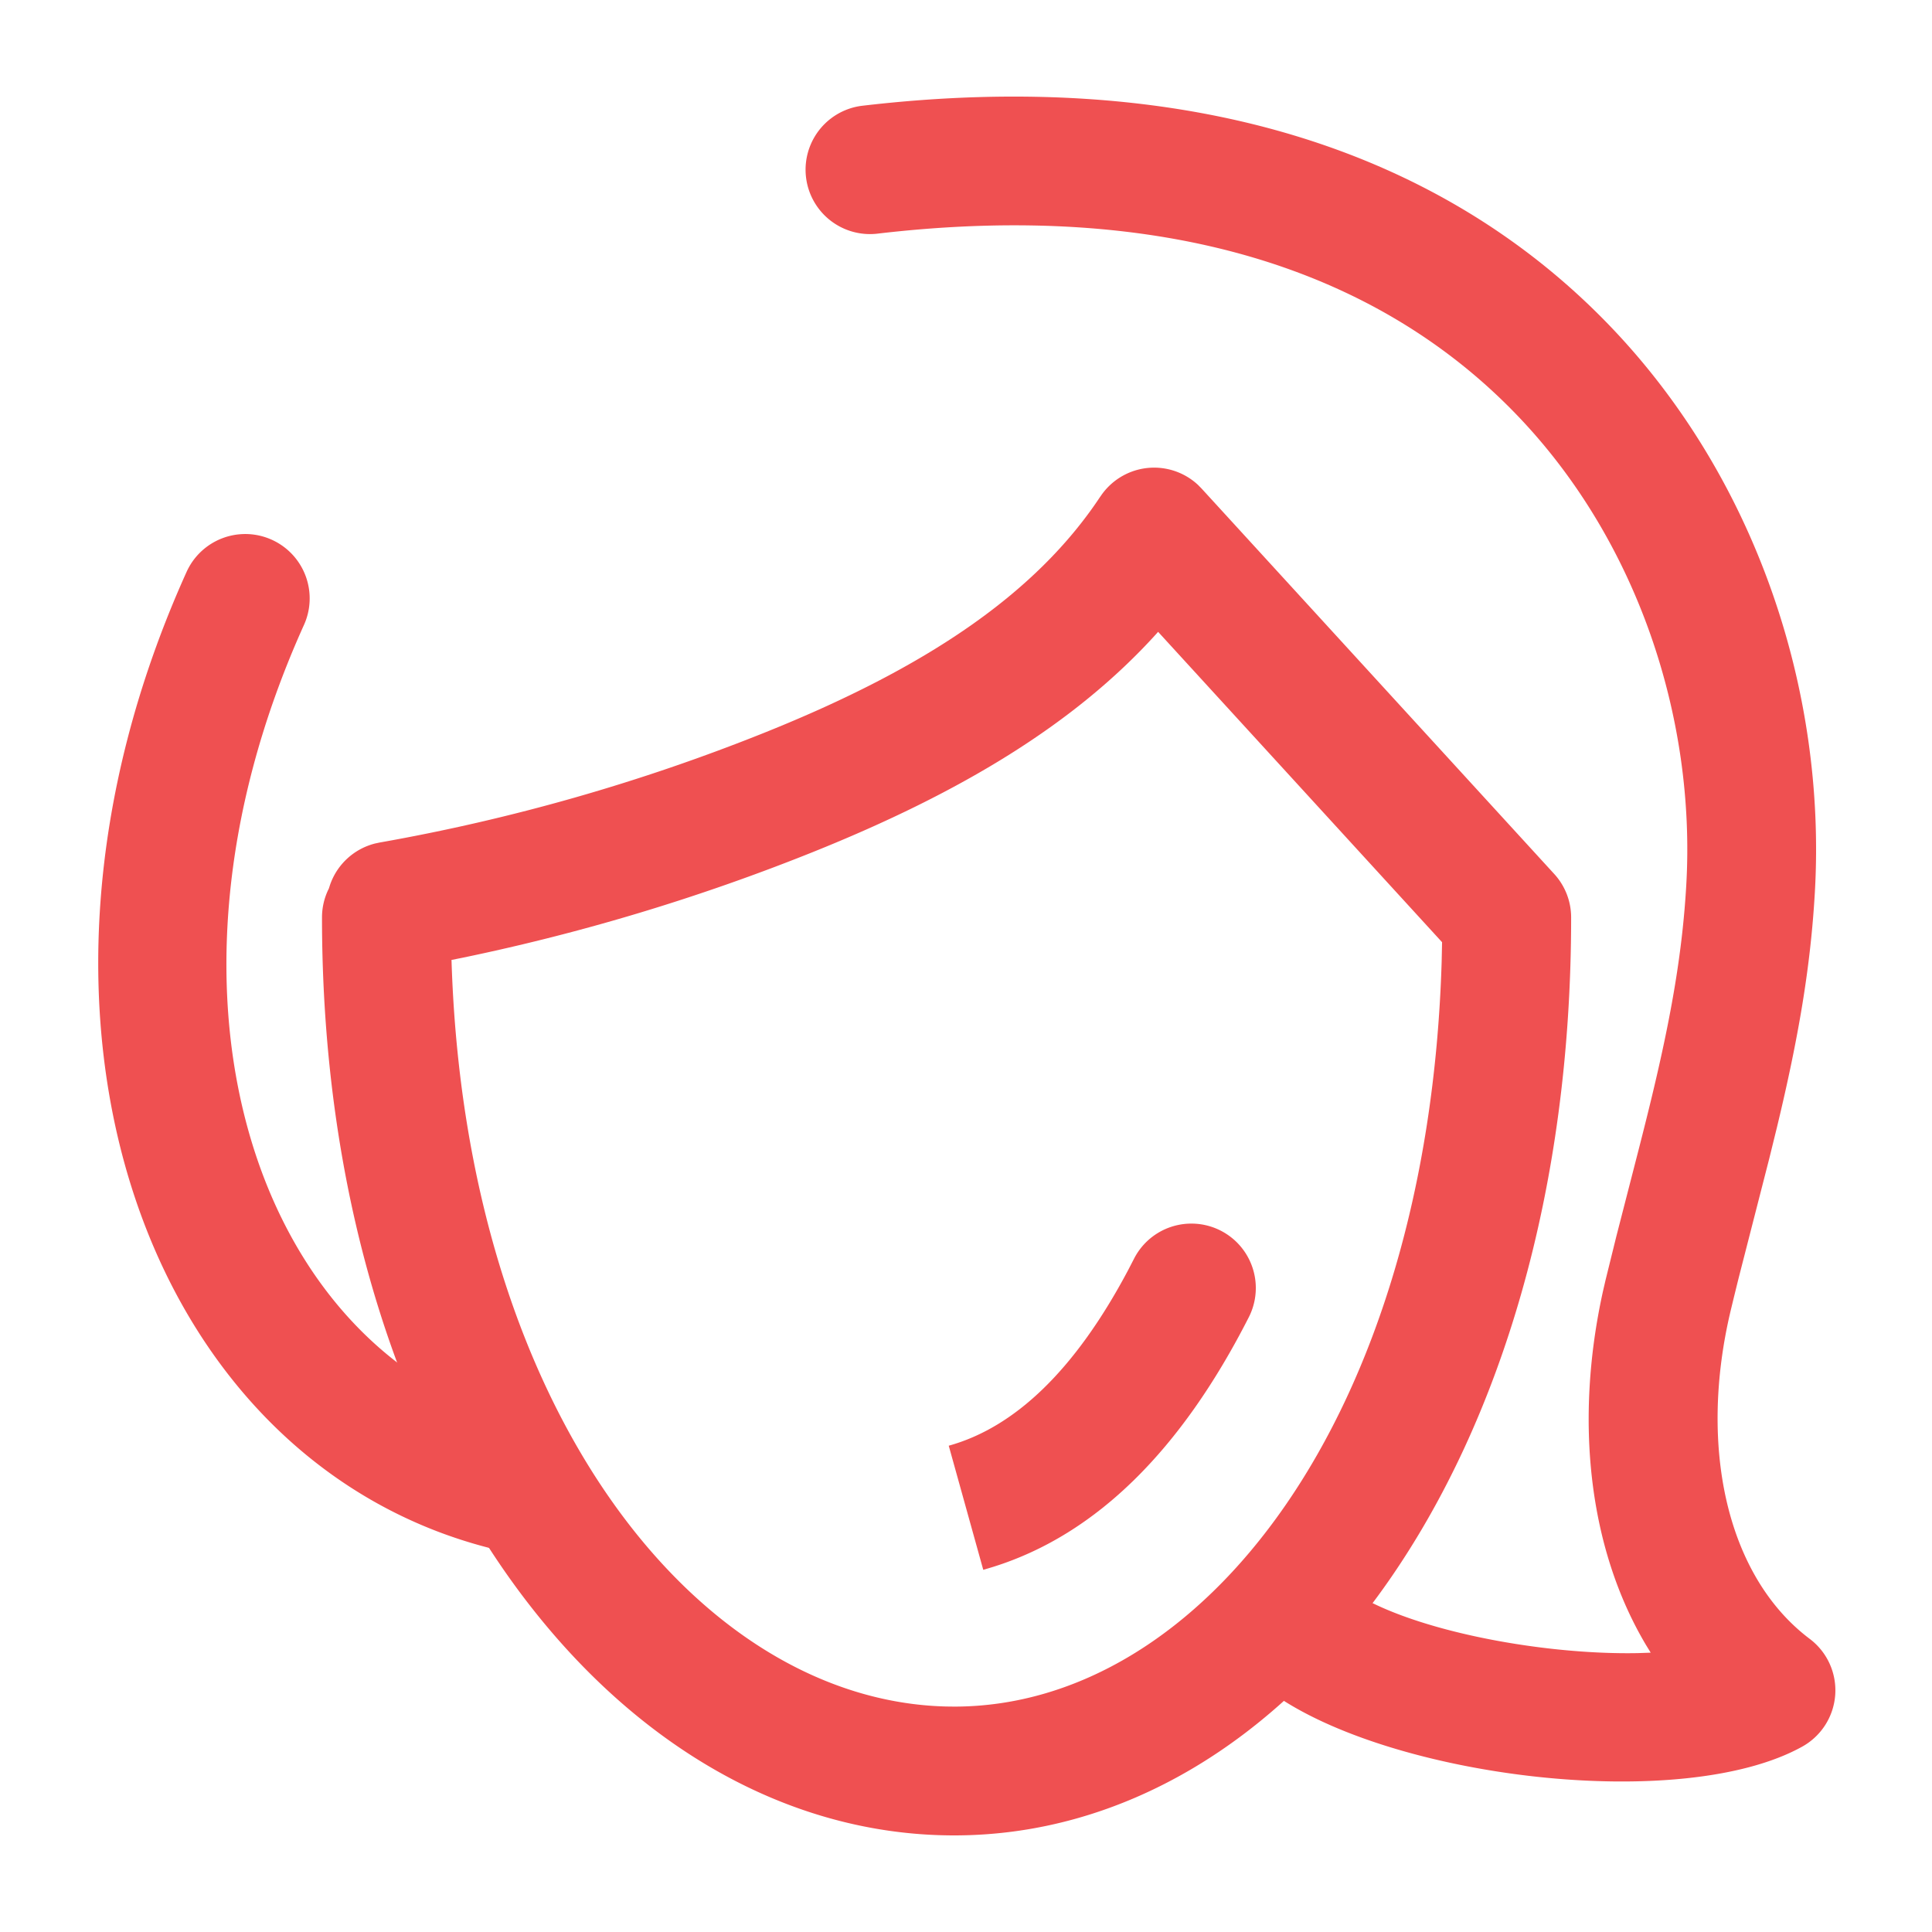 <?xml version="1.0" standalone="no"?><!DOCTYPE svg PUBLIC "-//W3C//DTD SVG 1.1//EN" "http://www.w3.org/Graphics/SVG/1.1/DTD/svg11.dtd"><svg t="1691894735427" class="icon" viewBox="0 0 1024 1024" version="1.1" xmlns="http://www.w3.org/2000/svg" p-id="6100" xmlns:xlink="http://www.w3.org/1999/xlink" width="128" height="128"><path d="M456.653 56.098C629.094 35.755 764.416 79.445 854.391 173.909c76.1 79.872 113.664 191.795 107.52 299.025-2.253 39.509-8.67 77.107-20.036 124.331l-4.113 16.725-16.043 62.601c-1.57 6.281-2.97 12.015-4.352 17.749-17.271 72.141-2.338 141.039 41.83 174.302a34.133 34.133 0 0 1-3.977 57.105c-63.795 35.43-217.958 16.623-281.02-28.484a34.133 34.133 0 0 1 37.376-57.054l2.338 1.536c29.986 21.453 100.83 35.43 154.061 34.441l6.929-0.239-2.458-4.011c-30.72-51.644-37.837-119.484-22.852-187.494l1.382-5.99 5.751-23.296 11.708-45.534c2.782-10.871 5.018-19.797 7.066-28.331 10.496-43.588 16.265-77.431 18.261-112.265 5.103-89.003-26.231-182.374-88.798-248.03-74.547-78.251-188.416-115.029-340.309-97.109a34.133 34.133 0 0 1-8.004-67.789zM98.884 303.138a34.133 34.133 0 1 1 62.225 28.092C69.734 533.623 140.407 720.708 277.794 754.688a34.133 34.133 0 1 1-16.401 66.27C79.497 775.953-8.909 541.935 98.884 303.138z" fill="#ef5051" p-id="6101"></path><path d="M583.236 263.168a34.133 34.133 0 0 1 51.712-6.178l1.929 1.963 186.897 204.271a34.133 34.133 0 0 1 8.96 23.04C832.734 776.004 683.315 972.8 505.737 972.8 326.4 972.8 170.667 774.69 170.667 486.263c0-5.137 1.143-10.018 3.174-14.387l0.461-0.922 0.597-1.877a34.133 34.133 0 0 1 23.859-21.999l2.492-0.529a1028.608 1028.608 0 0 0 204.151-58.3c85.111-34.167 143.531-73.267 177.818-125.099z m181.077 236.203l-150.494-164.489-0.802 0.922c-43.179 47.787-103.526 84.224-182.153 115.797a1095.748 1095.748 0 0 1-185.839 56.047l-5.734 1.143 0.034 0.512c7.475 238.182 130.475 391.953 262.195 395.179l4.198 0.051c130.97 0 251.051-152.832 258.389-394.752l0.222-10.411z" fill="#ef5051" p-id="6102"></path><path d="M631.467 648.533a34.133 34.133 0 0 1 30.959 48.521l-0.529 1.092c-35.703 70.178-80.64 115.098-135.407 132.301l-5.342 1.587-18.295-65.775c35.038-9.745 66.918-39.97 95.078-93.065l3.106-6.007A34.099 34.099 0 0 1 631.467 648.533z" fill="#ef5051" p-id="6103"></path></svg>